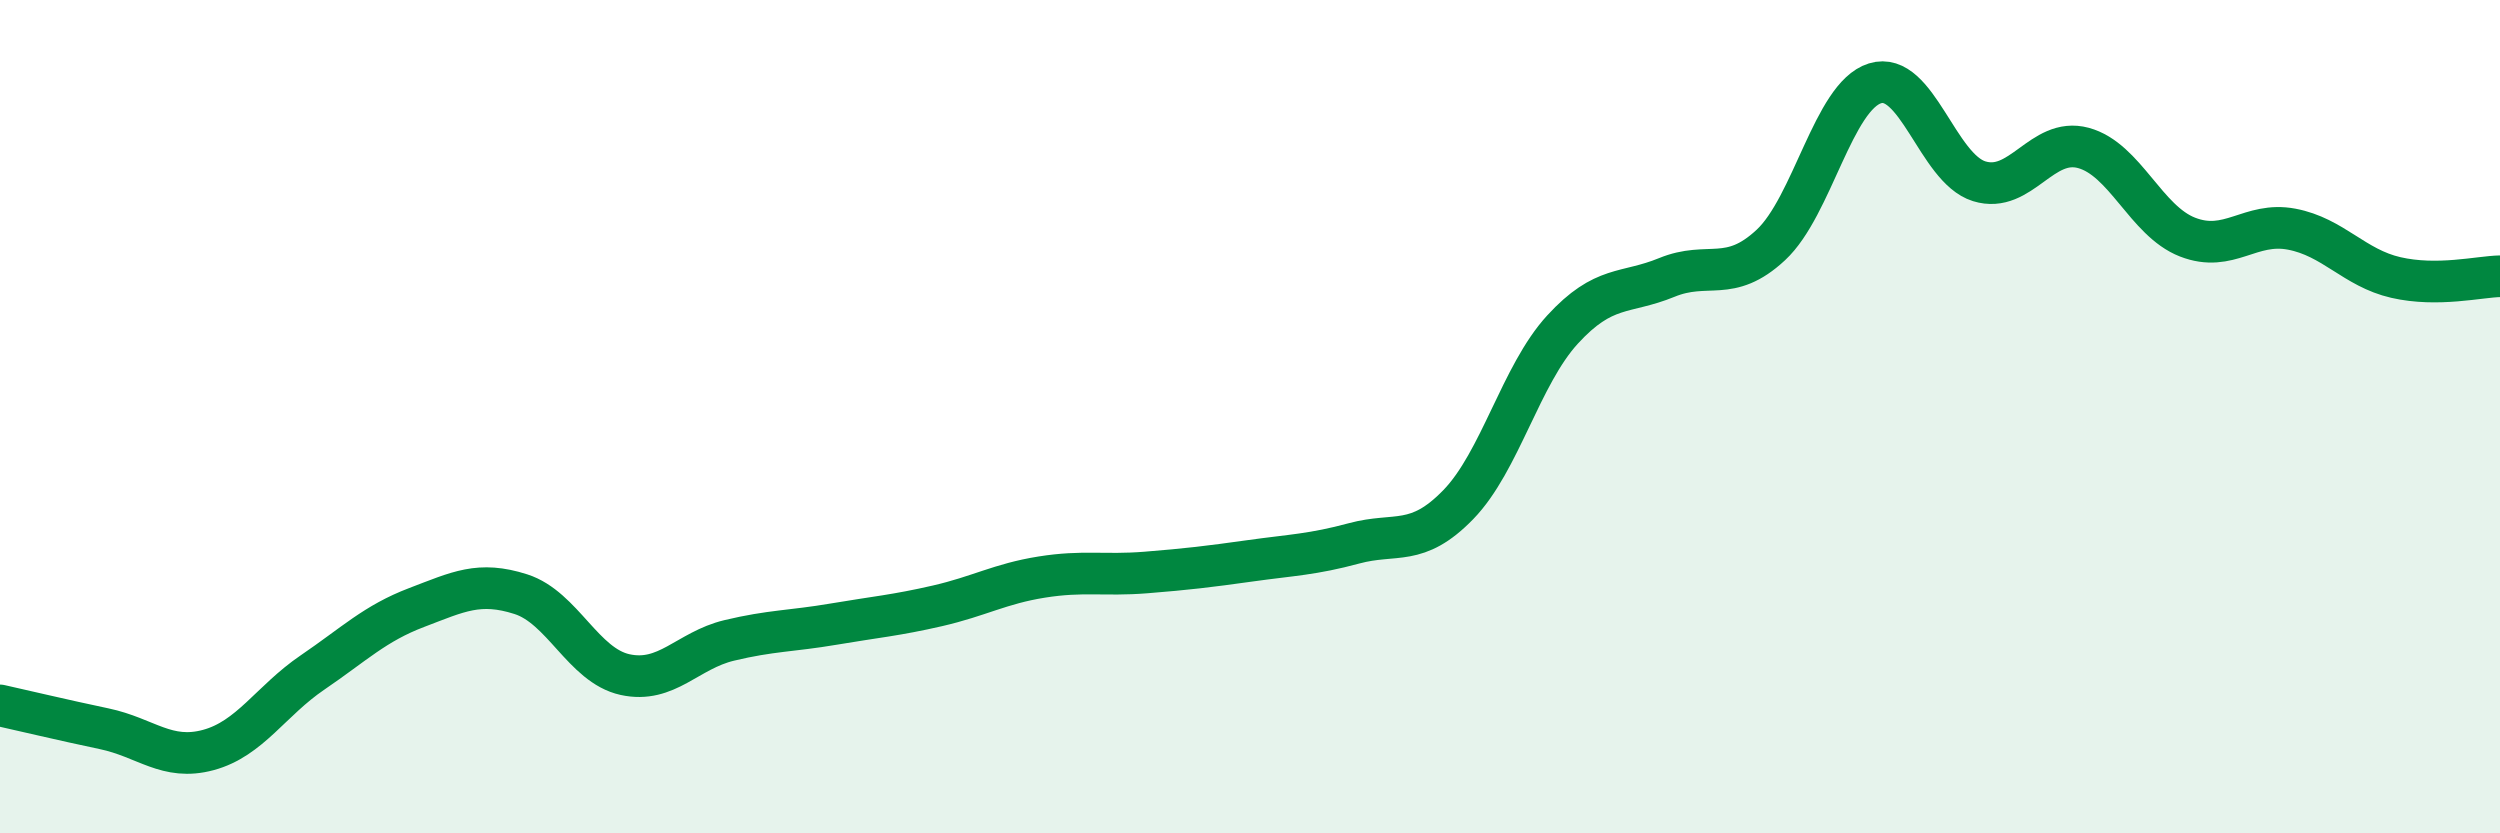 
    <svg width="60" height="20" viewBox="0 0 60 20" xmlns="http://www.w3.org/2000/svg">
      <path
        d="M 0,16.93 C 0.5,17.04 1.5,17.28 2.5,17.49 C 3.5,17.7 4,18.27 5,18 C 6,17.73 6.5,16.82 7.5,16.14 C 8.5,15.46 9,14.96 10,14.58 C 11,14.2 11.5,13.94 12.5,14.26 C 13.5,14.58 14,15.97 15,16.19 C 16,16.41 16.5,15.61 17.5,15.37 C 18.5,15.13 19,15.15 20,14.98 C 21,14.81 21.5,14.77 22.5,14.54 C 23.5,14.31 24,14.01 25,13.85 C 26,13.69 26.5,13.82 27.5,13.74 C 28.5,13.66 29,13.6 30,13.46 C 31,13.32 31.5,13.31 32.5,13.04 C 33.5,12.77 34,13.14 35,12.11 C 36,11.08 36.5,9 37.5,7.91 C 38.5,6.82 39,7.07 40,6.66 C 41,6.25 41.5,6.81 42.5,5.88 C 43.5,4.95 44,2.31 45,2 C 46,1.69 46.5,4.04 47.5,4.35 C 48.5,4.66 49,3.28 50,3.55 C 51,3.82 51.5,5.3 52.5,5.69 C 53.5,6.08 54,5.31 55,5.5 C 56,5.69 56.5,6.43 57.5,6.66 C 58.5,6.89 59.5,6.64 60,6.63L60 20L0 20Z"
        fill="#008740"
        opacity="0.1"
        stroke-linecap="round"
        stroke-linejoin="round"
      />
      <path
        d="M 0,16.93 C 0.5,17.04 1.5,17.28 2.5,17.49 C 3.5,17.7 4,18.27 5,18 C 6,17.73 6.5,16.82 7.5,16.14 C 8.5,15.46 9,14.96 10,14.58 C 11,14.2 11.5,13.94 12.5,14.26 C 13.5,14.58 14,15.97 15,16.19 C 16,16.41 16.5,15.61 17.5,15.37 C 18.5,15.13 19,15.15 20,14.98 C 21,14.81 21.5,14.77 22.5,14.54 C 23.5,14.31 24,14.01 25,13.85 C 26,13.69 26.5,13.82 27.5,13.74 C 28.5,13.66 29,13.6 30,13.46 C 31,13.32 31.5,13.31 32.5,13.04 C 33.5,12.77 34,13.14 35,12.11 C 36,11.08 36.5,9 37.5,7.91 C 38.5,6.82 39,7.07 40,6.66 C 41,6.25 41.5,6.81 42.5,5.88 C 43.5,4.95 44,2.31 45,2 C 46,1.69 46.5,4.04 47.5,4.35 C 48.5,4.66 49,3.28 50,3.55 C 51,3.82 51.5,5.3 52.5,5.69 C 53.5,6.08 54,5.31 55,5.5 C 56,5.69 56.5,6.43 57.5,6.66 C 58.5,6.89 59.5,6.64 60,6.63"
        stroke="#008740"
        stroke-width="1"
        fill="none"
        stroke-linecap="round"
        stroke-linejoin="round"
      />
    </svg>
  